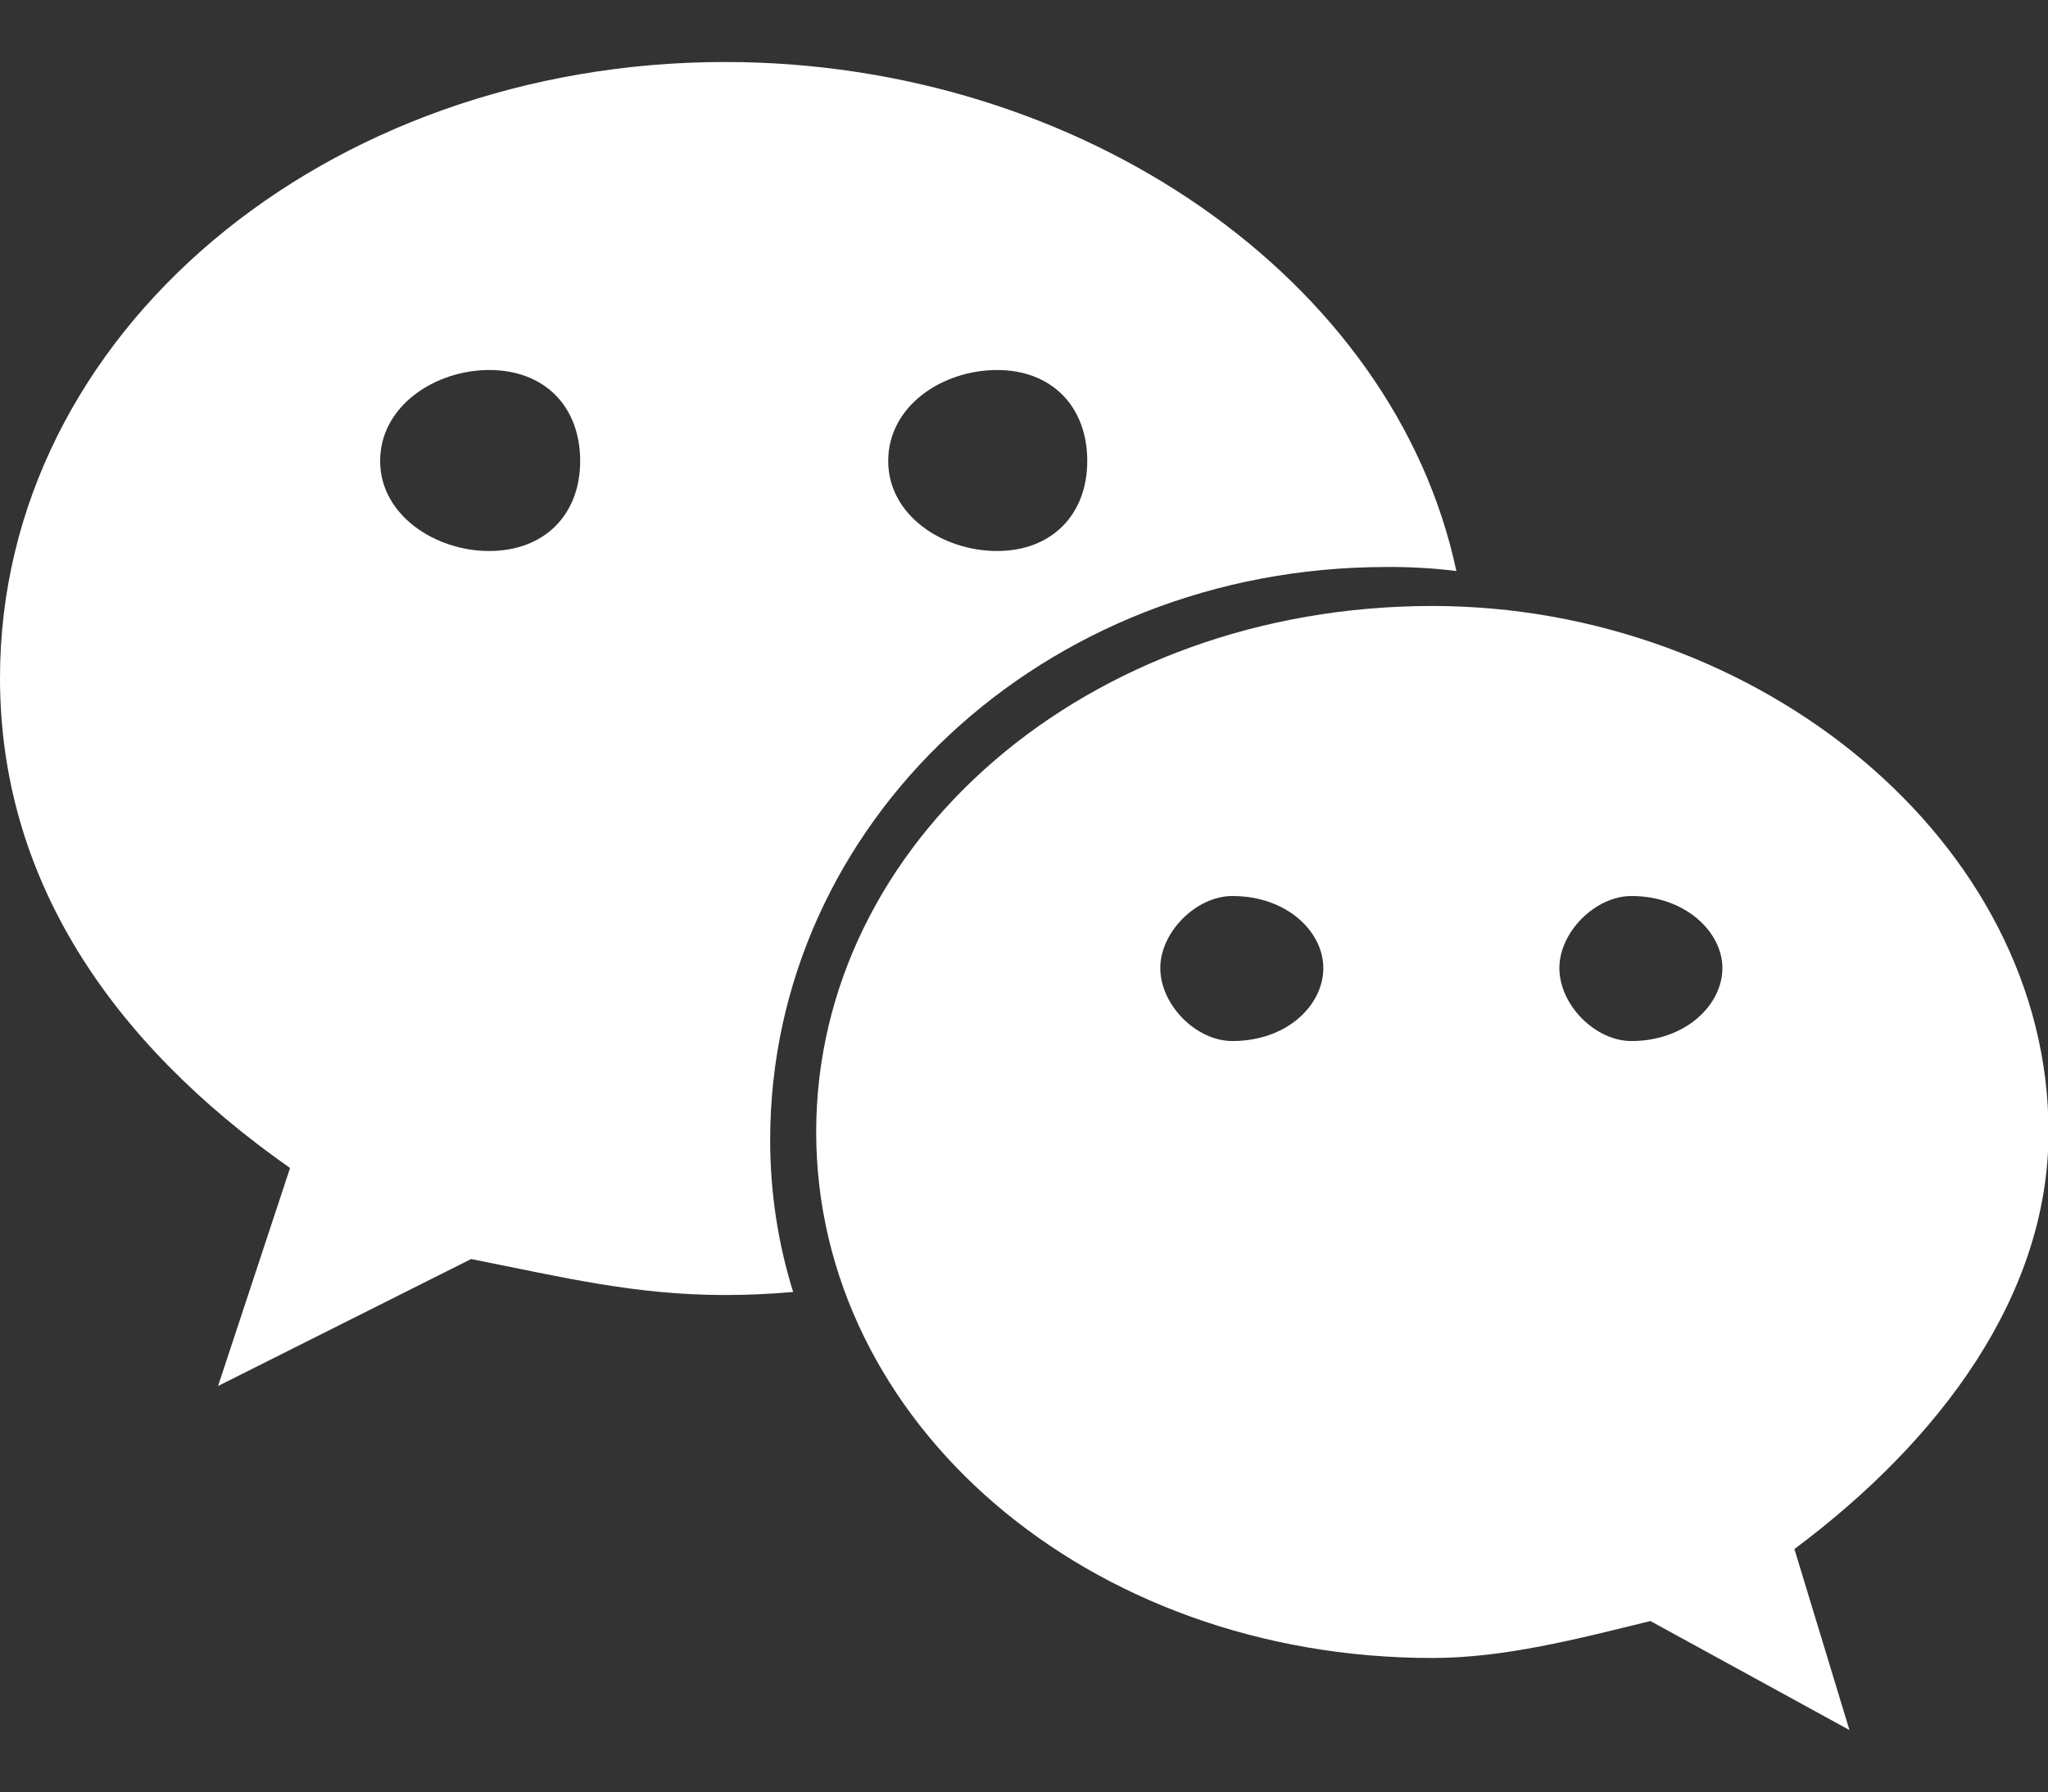 <svg xmlns="http://www.w3.org/2000/svg" xmlns:xlink="http://www.w3.org/1999/xlink" width="45.703" height="40" viewBox="0 0 45.703 40" fill="none">
<rect x="0" y="0" width="45.703" height="40" fill="#333333" stroke="none"/>
<g  clip-path="url(#clip-path-6_5648)">
<path d="M12.947 10.29C12.947 9.063 12.144 8.259 10.916 8.259C9.71 8.259 8.483 9.061 8.483 10.29C8.483 11.496 9.71 12.299 10.916 12.299C12.143 12.299 12.947 11.496 12.947 10.29ZM29.531 21.607C29.531 20.804 28.729 20 27.5 20C26.697 20 25.893 20.803 25.893 21.607C25.893 22.433 26.696 23.237 27.5 23.237C28.727 23.237 29.531 22.434 29.531 21.607ZM24.263 10.29C24.263 9.063 23.46 8.259 22.254 8.259C21.027 8.259 19.821 9.061 19.821 10.29C19.821 11.496 21.027 12.299 22.254 12.299C23.46 12.299 24.263 11.496 24.263 10.29ZM38.437 21.607C38.437 20.804 37.611 20 36.406 20C35.603 20 34.799 20.803 34.799 21.607C34.799 22.433 35.601 23.237 36.406 23.237C37.611 23.237 38.437 22.434 38.437 21.607ZM32.5 12.746C31.981 12.681 31.46 12.652 30.937 12.656C23.259 12.656 17.187 18.393 17.187 25.446C17.187 26.628 17.366 27.767 17.7 28.838C17.187 28.883 16.696 28.906 16.183 28.906C14.151 28.906 12.544 28.504 10.513 28.103L4.866 30.937L6.473 26.071C2.433 23.237 1.19209e-06 19.576 1.19209e-06 15.134C1.19209e-06 7.433 7.277 1.384 16.183 1.384C24.13 1.384 31.116 6.229 32.5 12.746ZM45.715 25.267C45.715 28.906 43.304 32.143 40.044 34.576L41.272 38.616L36.83 36.183C35.2 36.584 33.571 37.008 31.964 37.008C24.263 37.008 18.214 31.741 18.214 25.267C18.214 18.793 24.263 13.526 31.964 13.526C39.241 13.526 45.715 18.793 45.715 25.267Z"   fill="#FFFFFF" >
</path>
</g>
<defs>
<clipPath id="clip-path-6_5648">
<path d="M0 40L45.703 40L45.703 0L0 0L0 40Z" fill="white"/>
</clipPath>
</defs>
</svg>
